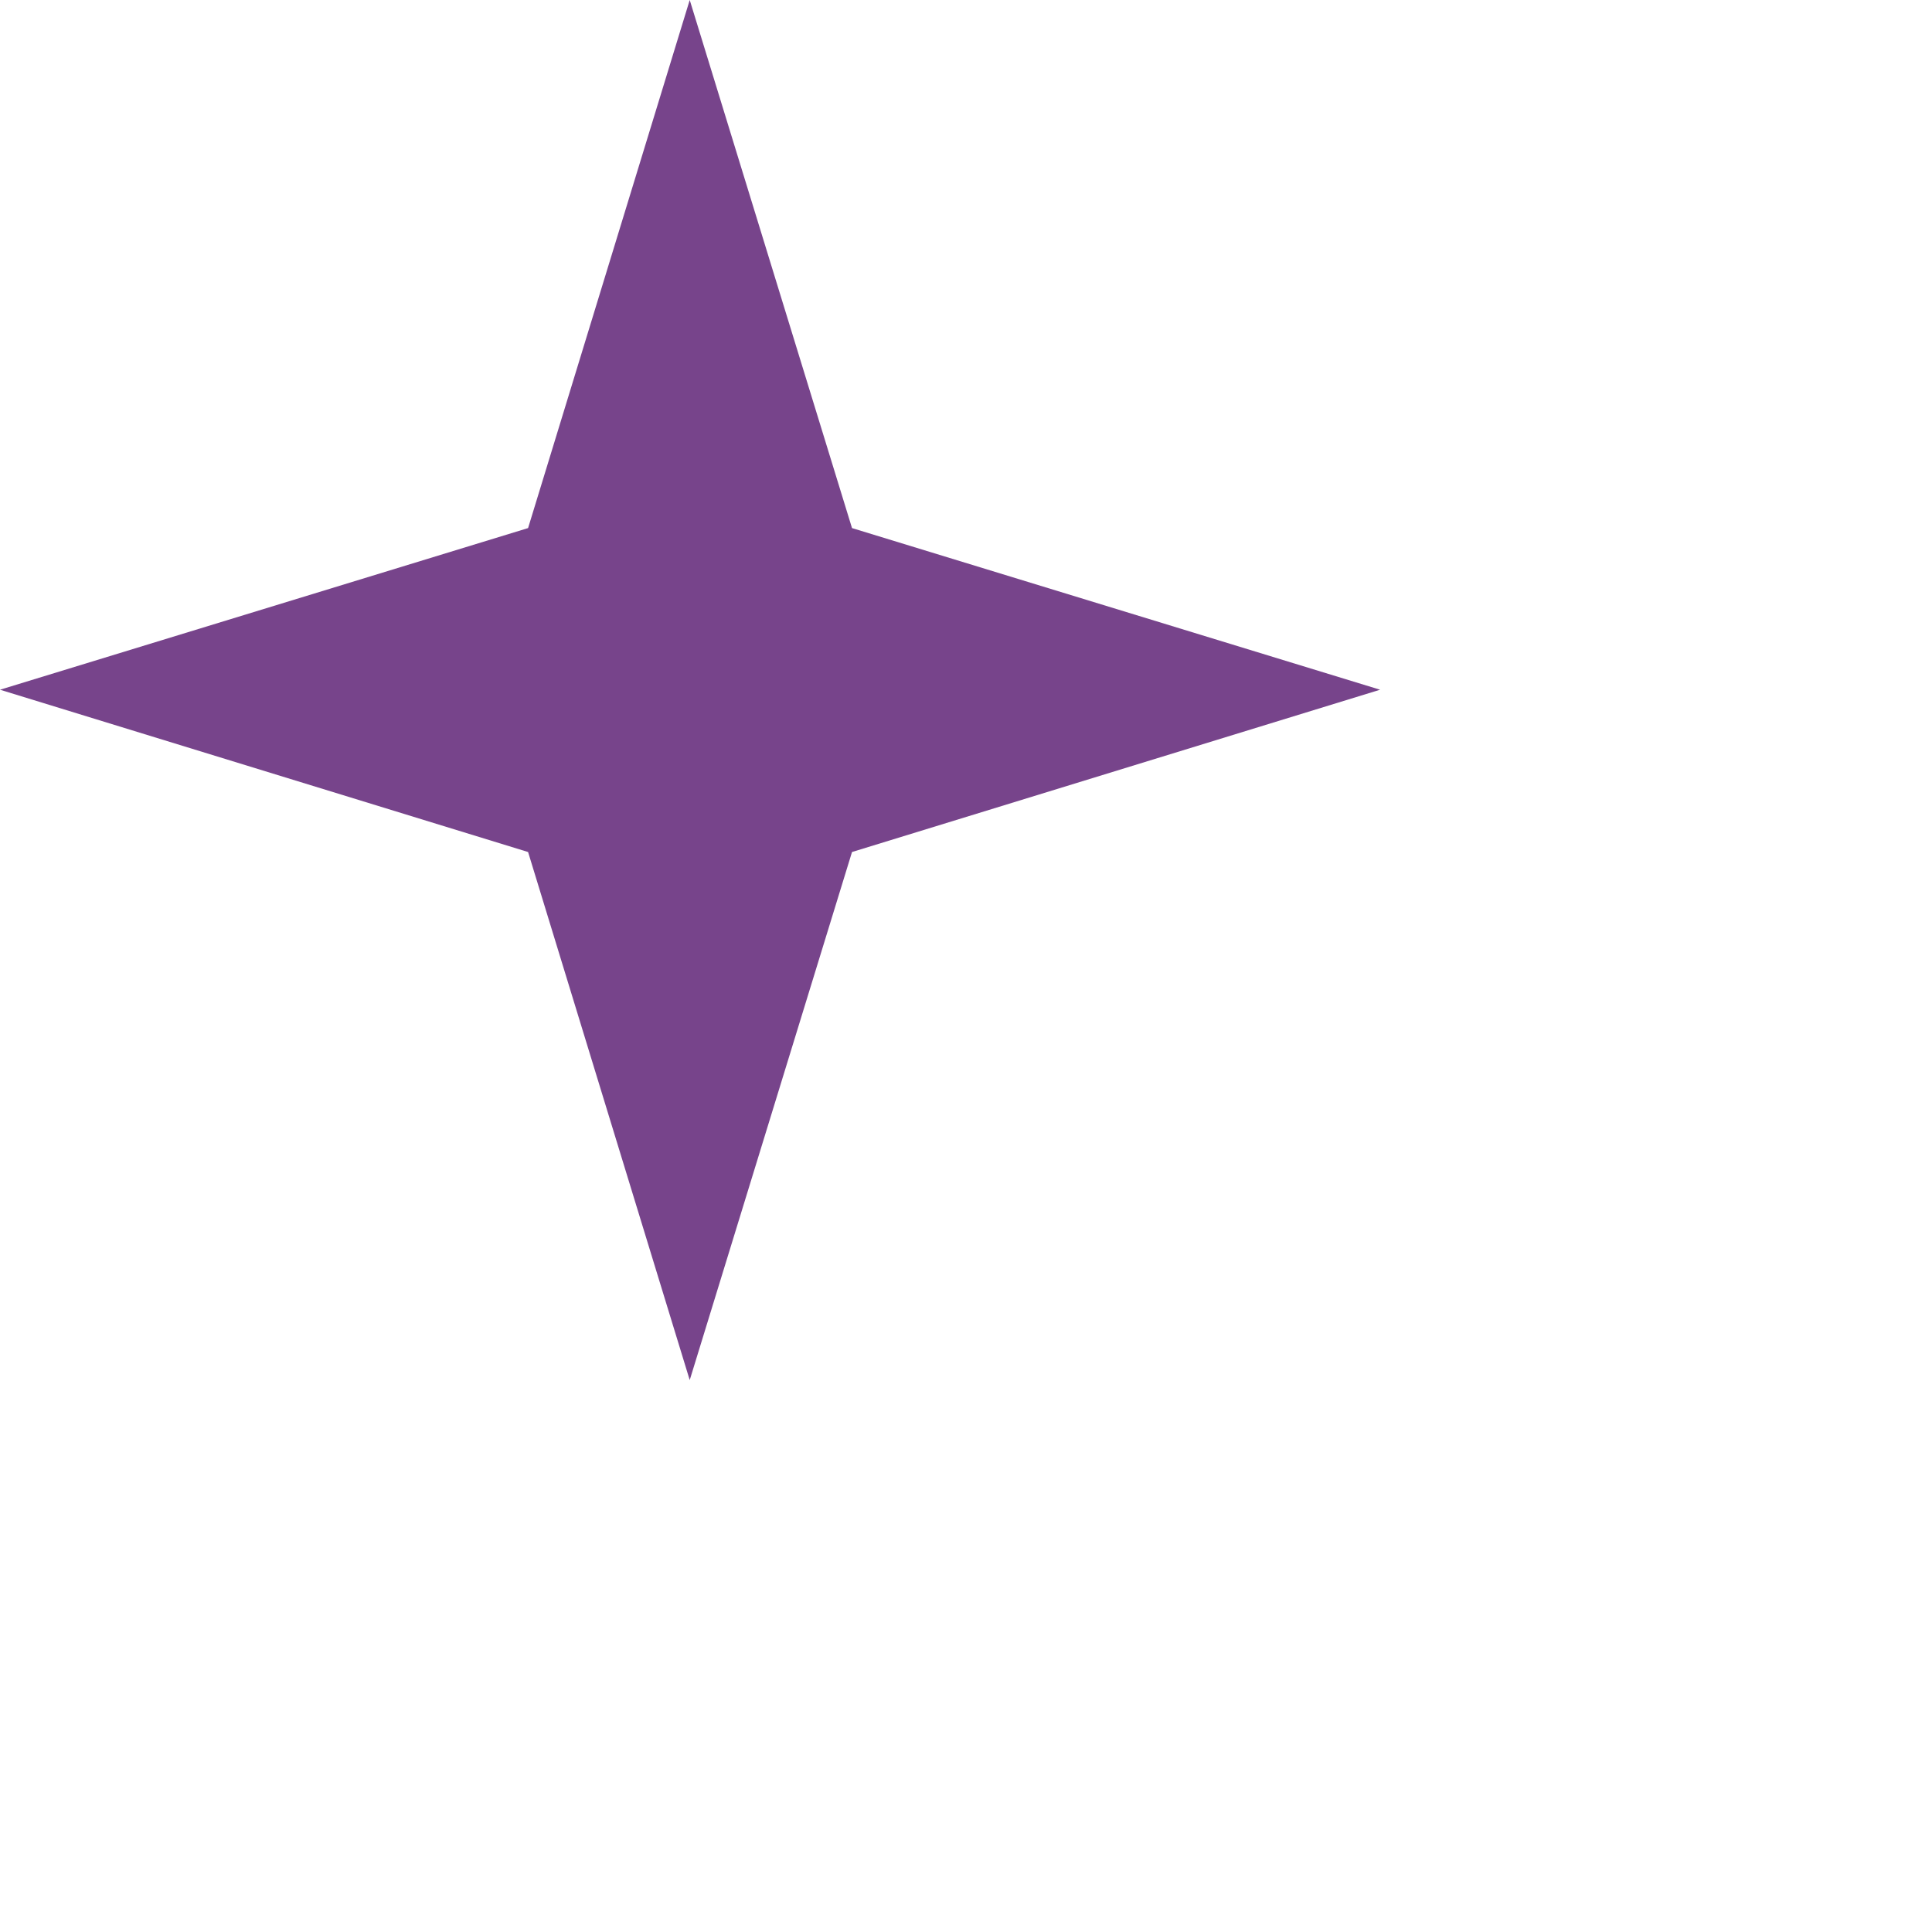 <?xml version="1.0" encoding="utf-8"?>
<svg xmlns="http://www.w3.org/2000/svg" fill="none" height="100%" overflow="visible" preserveAspectRatio="none" style="display: block;" viewBox="0 0 3 3" width="100%">
<path d="M1.323 0.82L2.143 1.071L1.323 1.323L1.071 2.143L0.82 1.323L0 1.071L0.82 0.82L1.071 0L1.323 0.82Z" fill="#77448B" id="Path"/>
</svg>